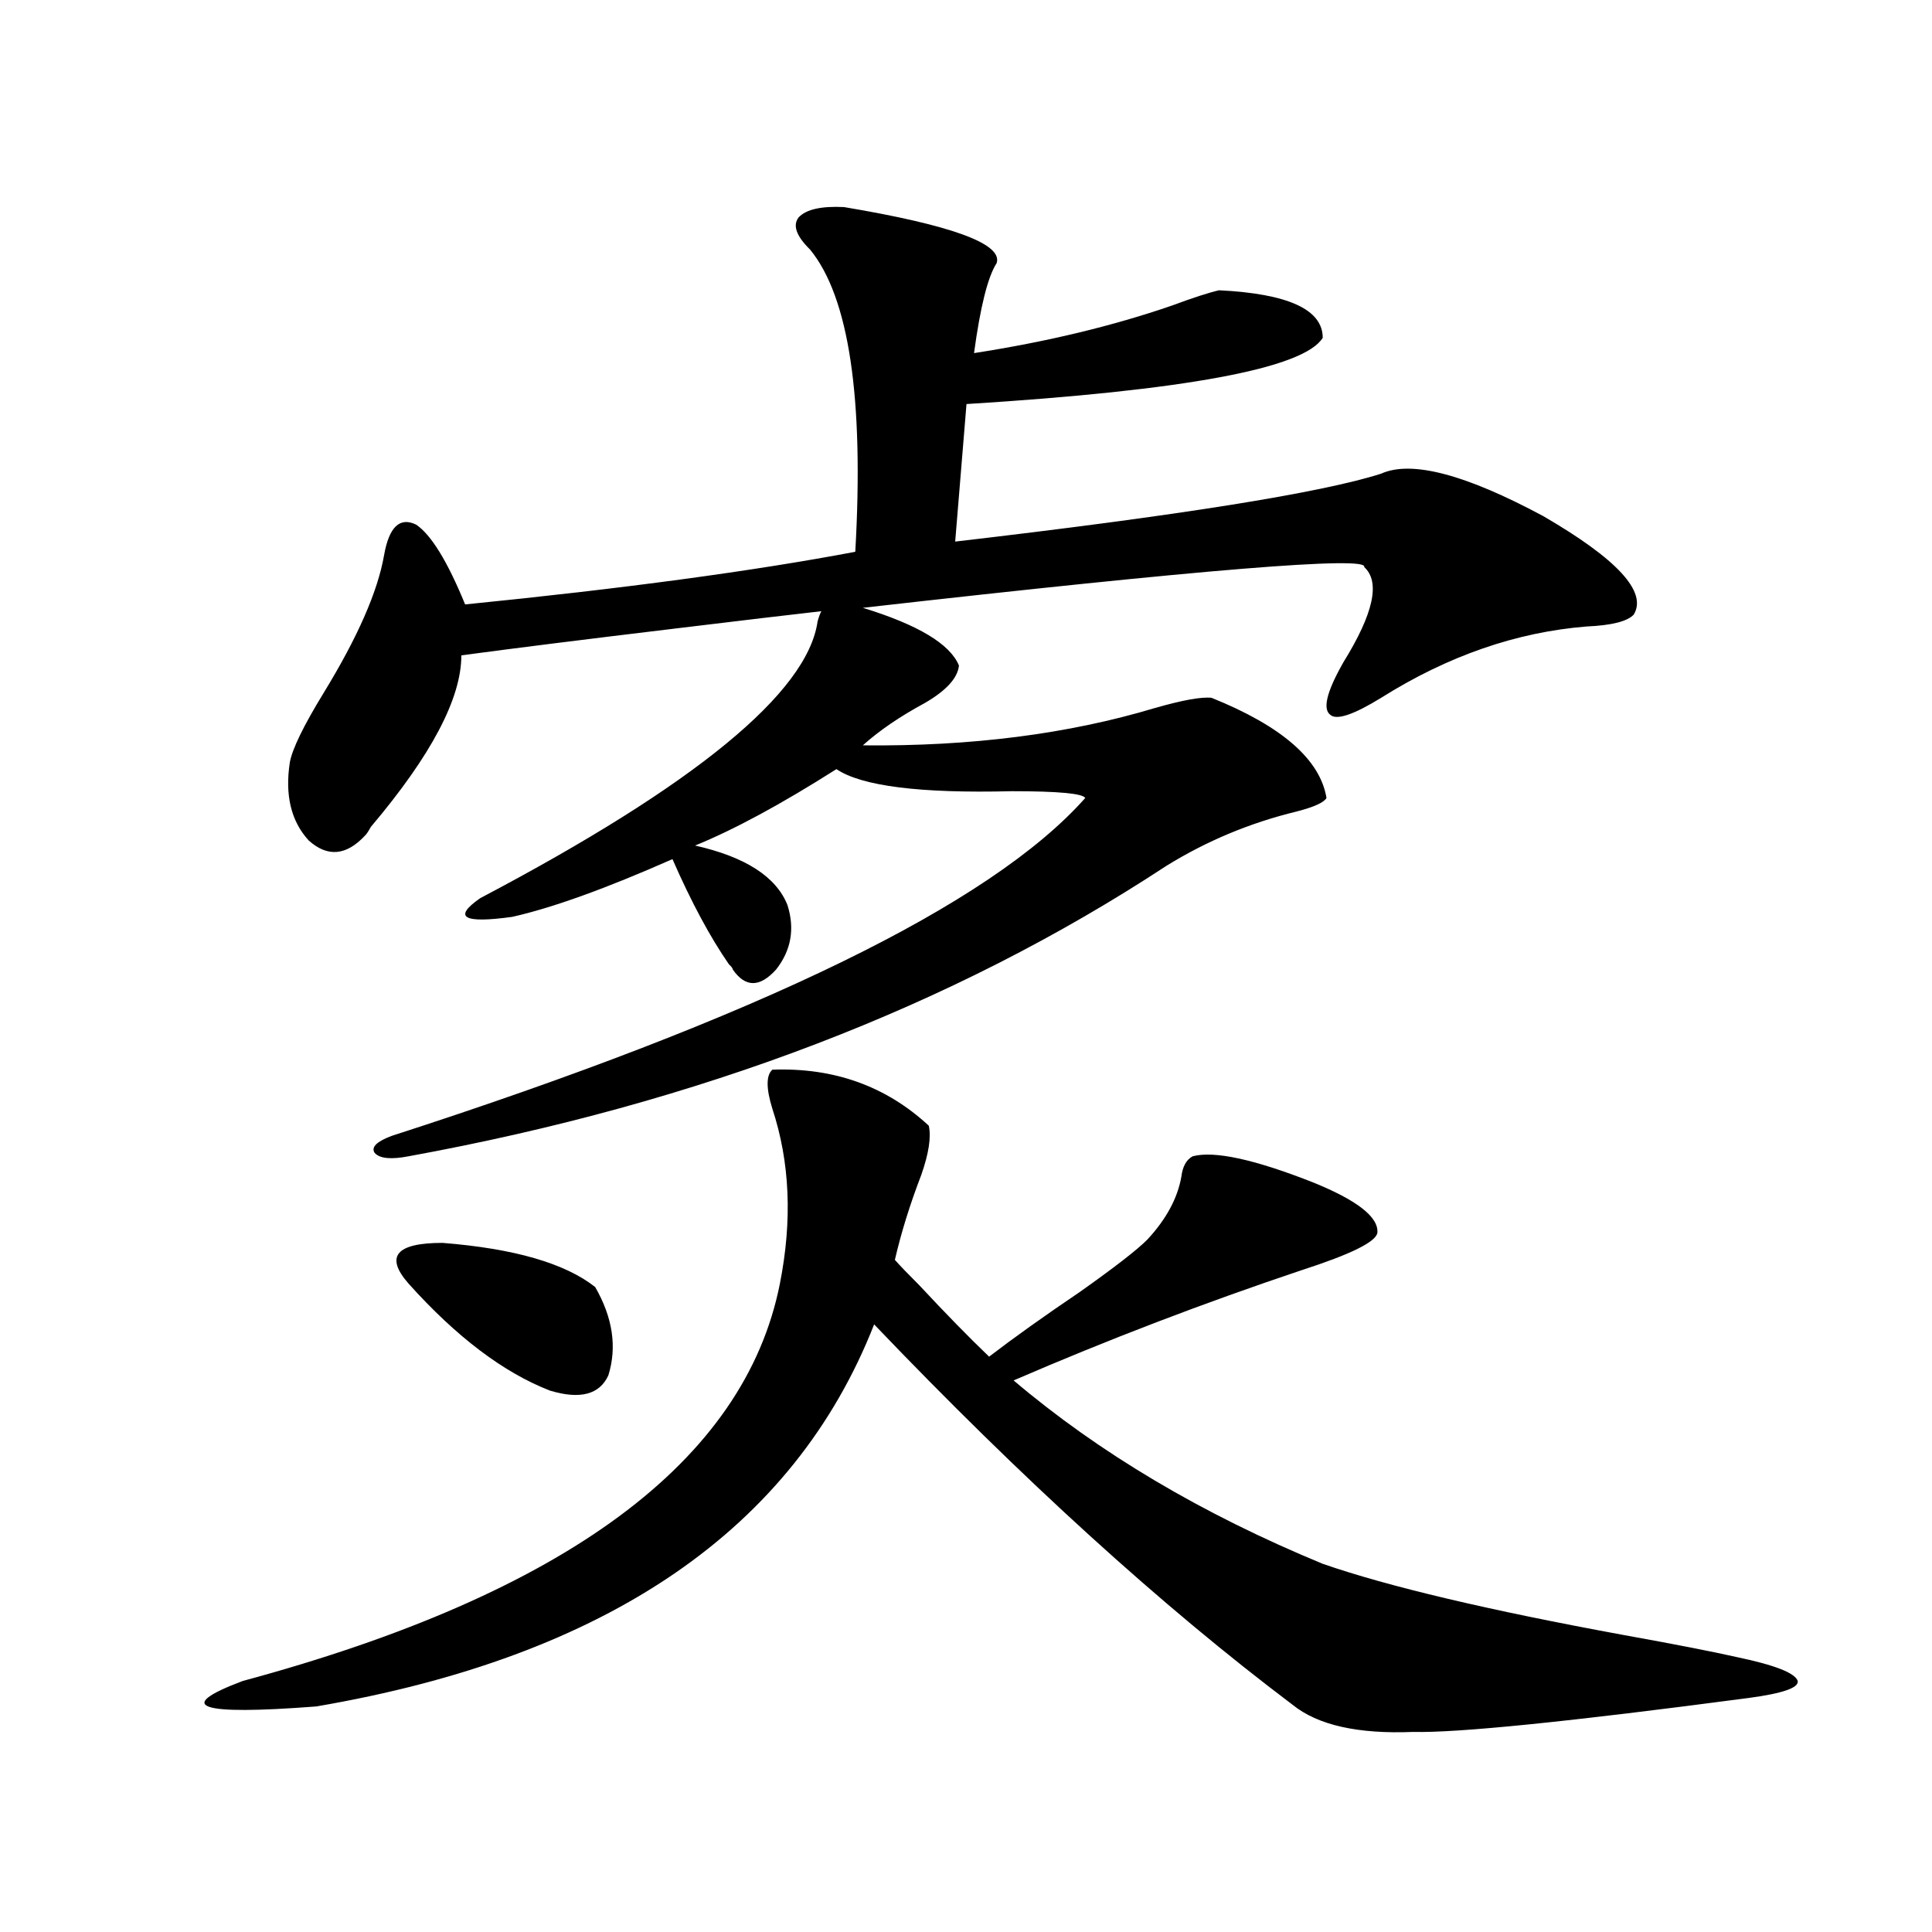 <?xml version="1.0" encoding="utf-8"?>
<!-- Generator: Adobe Illustrator 16.0.0, SVG Export Plug-In . SVG Version: 6.00 Build 0)  -->
<!DOCTYPE svg PUBLIC "-//W3C//DTD SVG 1.1//EN" "http://www.w3.org/Graphics/SVG/1.1/DTD/svg11.dtd">
<svg version="1.1" id="图层_1" xmlns="http://www.w3.org/2000/svg" xmlns:xlink="http://www.w3.org/1999/xlink" x="0px" y="0px"
	 width="1000px" height="1000px" viewBox="0 0 1000 1000" enable-background="new 0 0 1000 1000" xml:space="preserve">
<path d="M399.771,553.664c31.859-1.167,58.855,8.501,80.974,29.004c1.296,5.864,0,14.365-3.902,25.488
	c-5.854,15.244-10.411,29.883-13.658,43.945c2.592,2.939,6.829,7.334,12.683,13.184c13.658,14.653,25.686,26.958,36.097,36.914
	c13.003-9.956,28.612-21.094,46.828-33.398c18.201-12.881,29.908-21.973,35.121-27.246c9.756-10.547,15.609-21.382,17.561-32.52
	c0.641-5.273,2.592-8.789,5.854-10.547c11.052-2.925,31.539,1.47,61.462,13.184c23.414,9.38,34.786,18.169,34.146,26.367
	c-0.655,4.697-13.658,11.138-39.023,19.336c-50.73,17.002-100.485,36.035-149.265,57.129
	c44.222,37.505,97.559,69.146,159.996,94.922c33.811,11.729,85.852,24.02,156.094,36.914c26.006,4.684,45.518,8.487,58.535,11.426
	c19.512,4.093,29.908,8.199,31.219,12.305c0.641,3.516-7.805,6.441-25.365,8.789c-93.016,12.305-150.896,18.155-173.654,17.578
	c-28.627,1.168-49.435-3.516-62.438-14.063c-67.65-50.977-139.844-116.592-216.58-196.875
	c-41.63,106.06-137.893,171.964-288.773,197.754c-61.142,4.684-73.824,0.289-38.048-13.184
	c167.146-45.112,259.826-113.667,278.042-205.664c6.494-32.808,5.198-62.979-3.902-90.527
	C396.509,563.332,396.509,556.604,399.771,553.664z M436.843,107.18c55.929,9.38,82.27,19.048,79.022,29.004
	c-4.558,7.031-8.46,22.563-11.707,46.582c37.713-5.85,71.858-14.063,102.437-24.609c11.052-4.092,19.177-6.729,24.39-7.91
	c35.762,1.758,53.657,9.971,53.657,24.609c-9.756,15.82-71.218,27.246-184.386,34.277l-5.854,71.191
	c115.76-13.472,189.264-25.186,220.482-35.156c15.609-7.031,43.566,0.303,83.9,21.973c38.368,22.275,53.978,39.263,46.828,50.977
	c-3.262,3.516-11.387,5.576-24.39,6.152c-36.432,2.939-71.873,15.244-106.339,36.914c-14.313,8.789-23.094,11.729-26.341,8.789
	c-3.902-2.925-1.951-11.426,5.854-25.488l0.976-1.758c15.609-25.186,19.177-41.597,10.731-49.219
	c2.592-5.85-83.9,1.182-259.506,21.094c28.612,8.789,45.197,18.76,49.755,29.883c-0.655,6.455-6.509,12.896-17.561,19.336
	c-13.018,7.031-23.749,14.365-32.194,21.973c55.929,0.591,106.339-5.85,151.216-19.336c14.299-4.092,24.055-5.85,29.268-5.273
	c36.417,14.653,56.249,31.943,59.511,51.855c-1.311,2.349-6.509,4.697-15.609,7.031c-24.069,5.864-46.508,15.244-67.315,28.125
	c-110.576,72.661-241.305,122.759-392.186,150.293c-9.115,1.758-14.969,1.182-17.561-1.758c-1.951-2.925,0.976-5.85,8.78-8.789
	c190.56-61.523,310.236-119.819,359.016-174.902c-1.311-2.334-13.993-3.516-38.048-3.516c-47.483,1.182-77.727-2.637-90.729-11.426
	c-28.627,18.169-53.017,31.353-73.169,39.551c26.006,5.864,41.95,16.123,47.804,30.762c3.902,12.305,1.951,23.442-5.854,33.398
	c-8.46,9.38-15.944,9.38-22.438,0c0-0.576-0.655-1.455-1.951-2.637c-9.756-14.063-19.512-32.217-29.268-54.492
	c-34.48,15.244-62.117,25.2-82.925,29.883c-25.365,3.516-30.898,0.303-16.585-9.668c111.217-58.584,169.417-106.348,174.63-143.262
	c0.641-2.334,1.296-4.092,1.951-5.273c-15.609,1.758-40.334,4.697-74.145,8.789c-48.779,5.864-86.187,10.547-112.192,14.063
	c0,22.275-15.609,51.855-46.828,88.77c-1.311,2.349-2.286,3.818-2.927,4.395c-9.756,10.547-19.512,11.426-29.268,2.637
	c-9.115-9.956-12.362-23.428-9.756-40.43c1.296-7.031,7.149-19.033,17.561-36.035c17.561-28.701,27.957-52.432,31.219-71.191
	c2.592-14.639,8.125-19.912,16.585-15.82c7.805,5.273,16.25,19.048,25.365,41.309c81.949-8.198,149.265-17.275,201.946-27.246
	c4.543-79.678-3.262-131.836-23.414-156.445c-7.164-7.031-9.115-12.593-5.854-16.699
	C417.331,108.361,425.136,106.604,436.843,107.18z M211.482,664.406c-12.362-14.063-6.509-21.094,17.561-21.094
	c37.072,2.939,63.413,10.547,79.022,22.852c9.101,15.82,11.372,31.064,6.829,45.703c-4.558,9.971-14.634,12.607-30.243,7.91
	C260.582,710.412,236.192,691.955,211.482,664.406z"/>
</svg>
